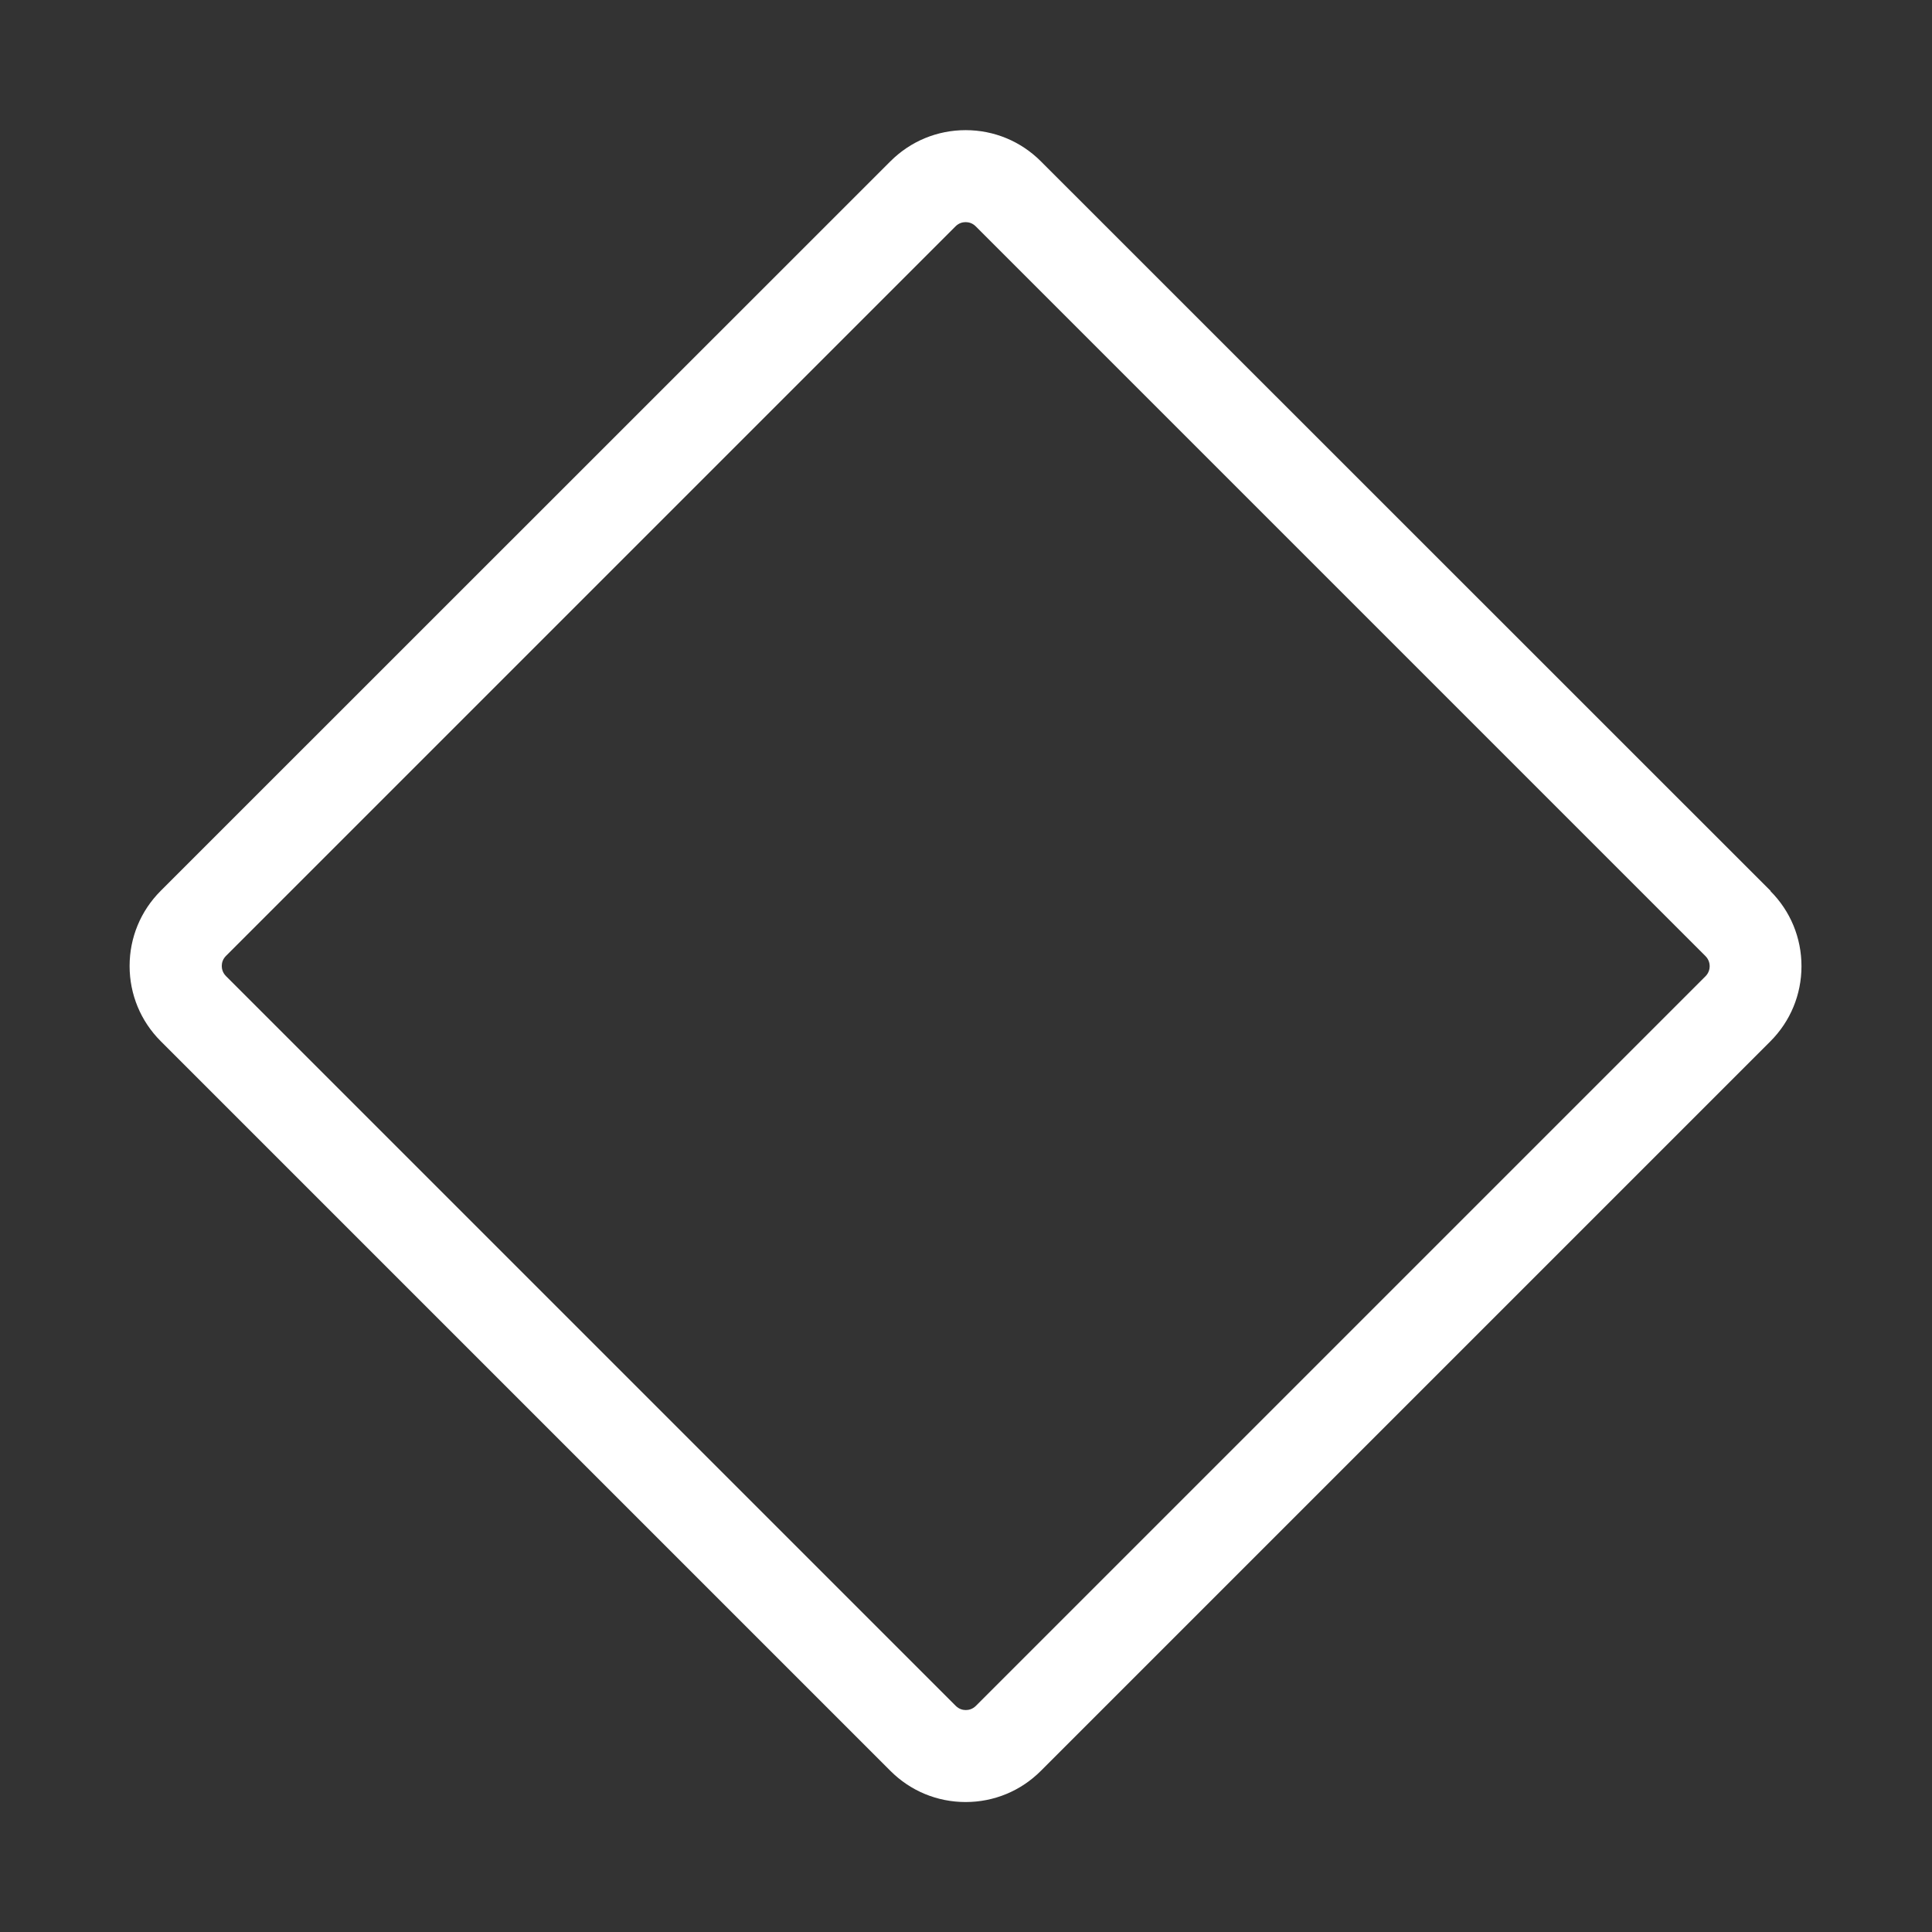 <?xml version="1.0" encoding="UTF-8"?>
<svg id="Layer_2" data-name="Layer 2" xmlns="http://www.w3.org/2000/svg" viewBox="0 0 104.8 104.8">
  <rect x="0" y="0" width="104.8" height="104.8" fill="#333333" stroke="none"/>
  <defs>
    <style>
      .cls-1 {
        fill: #fff;
      }

      .cls-2 {
        fill: none;
      }
    </style>
  </defs>
  <g id="Layer_1-2" data-name="Layer 1">
    <g>
      <rect class="cls-2" width="104.8" height="104.8"/>
      <path class="cls-1" d="M96.05,48.33L56.46,8.75c-1.09-1.09-2.54-1.69-4.08-1.69s-2.99.6-4.08,1.69L8.72,48.32c-1.09,1.09-1.69,2.54-1.69,4.08s.6,2.99,1.69,4.08l39.58,39.58c1.09,1.09,2.54,1.69,4.08,1.69s2.99-.6,4.08-1.69l39.57-39.57c1.09-1.09,1.69-2.54,1.69-4.08s-.6-2.99-1.69-4.08ZM92.51,52.96l-39.57,39.57c-.19.19-.4.23-.55.23s-.36-.04-.55-.23L12.26,52.95c-.2-.2-.23-.43-.23-.55,0-.15.04-.36.23-.55h0S51.83,12.28,51.83,12.28c.19-.19.4-.23.55-.23s.36.04.55.23l39.58,39.58c.2.2.23.43.23.55s-.03.35-.23.55Z"/>
    </g>
  </g>
</svg>